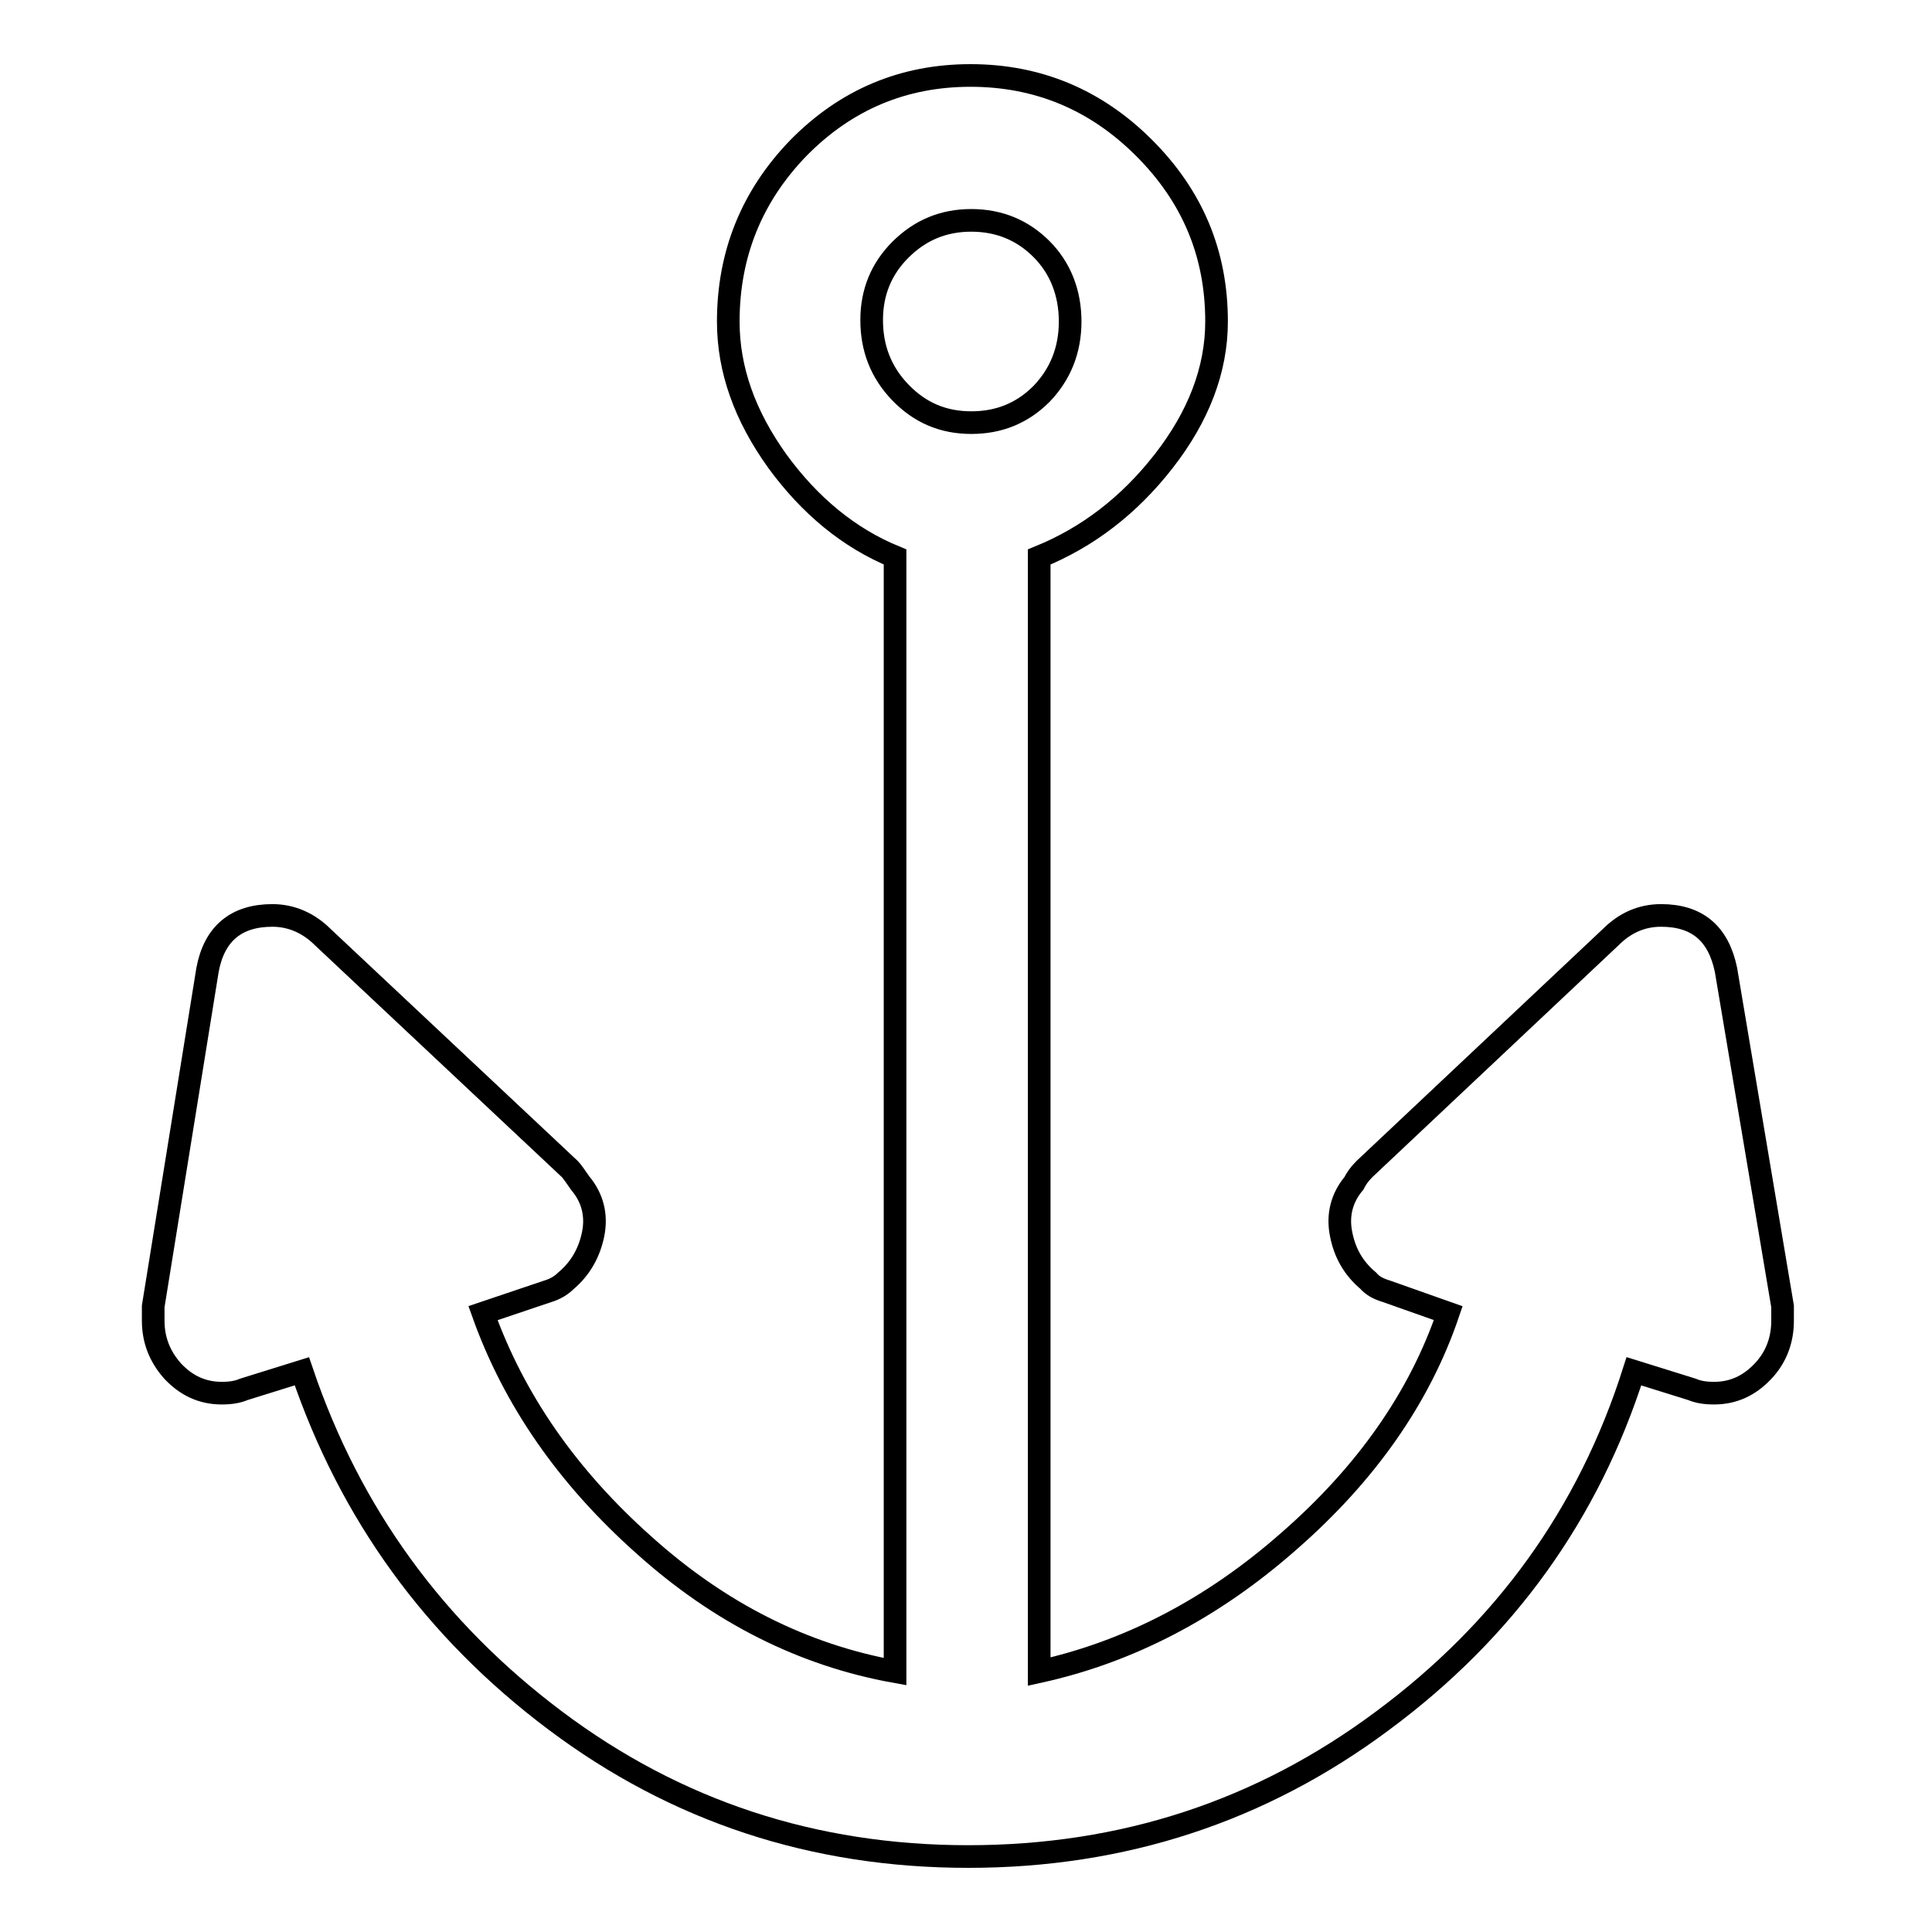 <?xml version="1.0" encoding="utf-8"?>
<!-- Svg Vector Icons : http://www.onlinewebfonts.com/icon -->
<!DOCTYPE svg PUBLIC "-//W3C//DTD SVG 1.1//EN" "http://www.w3.org/Graphics/SVG/1.1/DTD/svg11.dtd">
<svg version="1.1" xmlns="http://www.w3.org/2000/svg" xmlns:xlink="http://www.w3.org/1999/xlink" x="0px" y="0px" viewBox="0 0 256 256" enable-background="new 0 0 256 256" xml:space="preserve">
<g><g><g><g><path stroke-width="3" fill-opacity="0" stroke="#000000"  d="M228.7,128.5c-1-4.8-3.8-7.2-8.6-7.2c-2.6,0-4.8,1-6.7,2.9l-32.6,30.7c-0.7,0.7-1.1,1.3-1.4,1.9c-1.6,1.9-2.2,4.2-1.7,6.7c0.5,2.6,1.7,4.6,3.6,6.2c0.6,0.7,1.4,1.1,2.4,1.4l8.2,2.9c-3.8,11.2-10.9,21.3-21.1,30.2c-10.2,9-21.3,14.7-33.1,17.3V73.8c6.4-2.6,11.9-6.8,16.5-12.7c4.6-5.9,7-12.1,7-18.5c0-9-3.2-16.6-9.6-23c-6.4-6.4-14.1-9.6-23-9.6s-16.5,3.2-22.8,9.6c-6.2,6.4-9.3,14.1-9.3,23c0,6.4,2.2,12.5,6.5,18.5c4.3,5.9,9.5,10.2,15.6,12.7v147.7c-12.2-2.2-23.3-7.8-33.3-16.8c-10.1-9-17.2-19.2-21.3-30.7l8.6-2.9c1-0.3,1.8-0.8,2.4-1.4c1.9-1.6,3.1-3.7,3.6-6.2s-0.1-4.8-1.7-6.7c-0.7-1-1.1-1.6-1.4-1.9l-32.7-30.7c-1.9-1.9-4.2-2.9-6.7-2.9c-4.8,0-7.7,2.4-8.6,7.2l-7.2,44.6v1.9c0,2.6,0.9,4.8,2.6,6.7c1.8,1.9,3.9,2.9,6.5,2.9c1.3,0,2.2-0.2,2.9-0.5l7.7-2.4c6.4,18.9,17.6,34.3,33.6,46.3c16,12,34.2,18,54.7,18s38.8-6,54.9-18c16.2-12,27.3-27.4,33.3-46.3l7.7,2.4c0.7,0.3,1.6,0.5,2.9,0.5c2.6,0,4.7-1,6.5-2.9c1.8-1.9,2.6-4.2,2.6-6.7v-1.9L228.7,128.5z M119.3,52c-2.6-2.7-3.8-5.9-3.8-9.6c0-3.7,1.3-6.8,3.8-9.3c2.6-2.6,5.7-3.9,9.4-3.9s6.8,1.3,9.3,3.8s3.8,5.8,3.8,9.6s-1.3,7-3.8,9.6c-2.6,2.6-5.7,3.8-9.3,3.8C125,56,121.9,54.7,119.3,52z"/></g></g><g></g><g></g><g></g><g></g><g></g><g></g><g></g><g></g><g></g><g></g><g></g><g></g><g></g><g></g><g></g></g></g>
</svg>